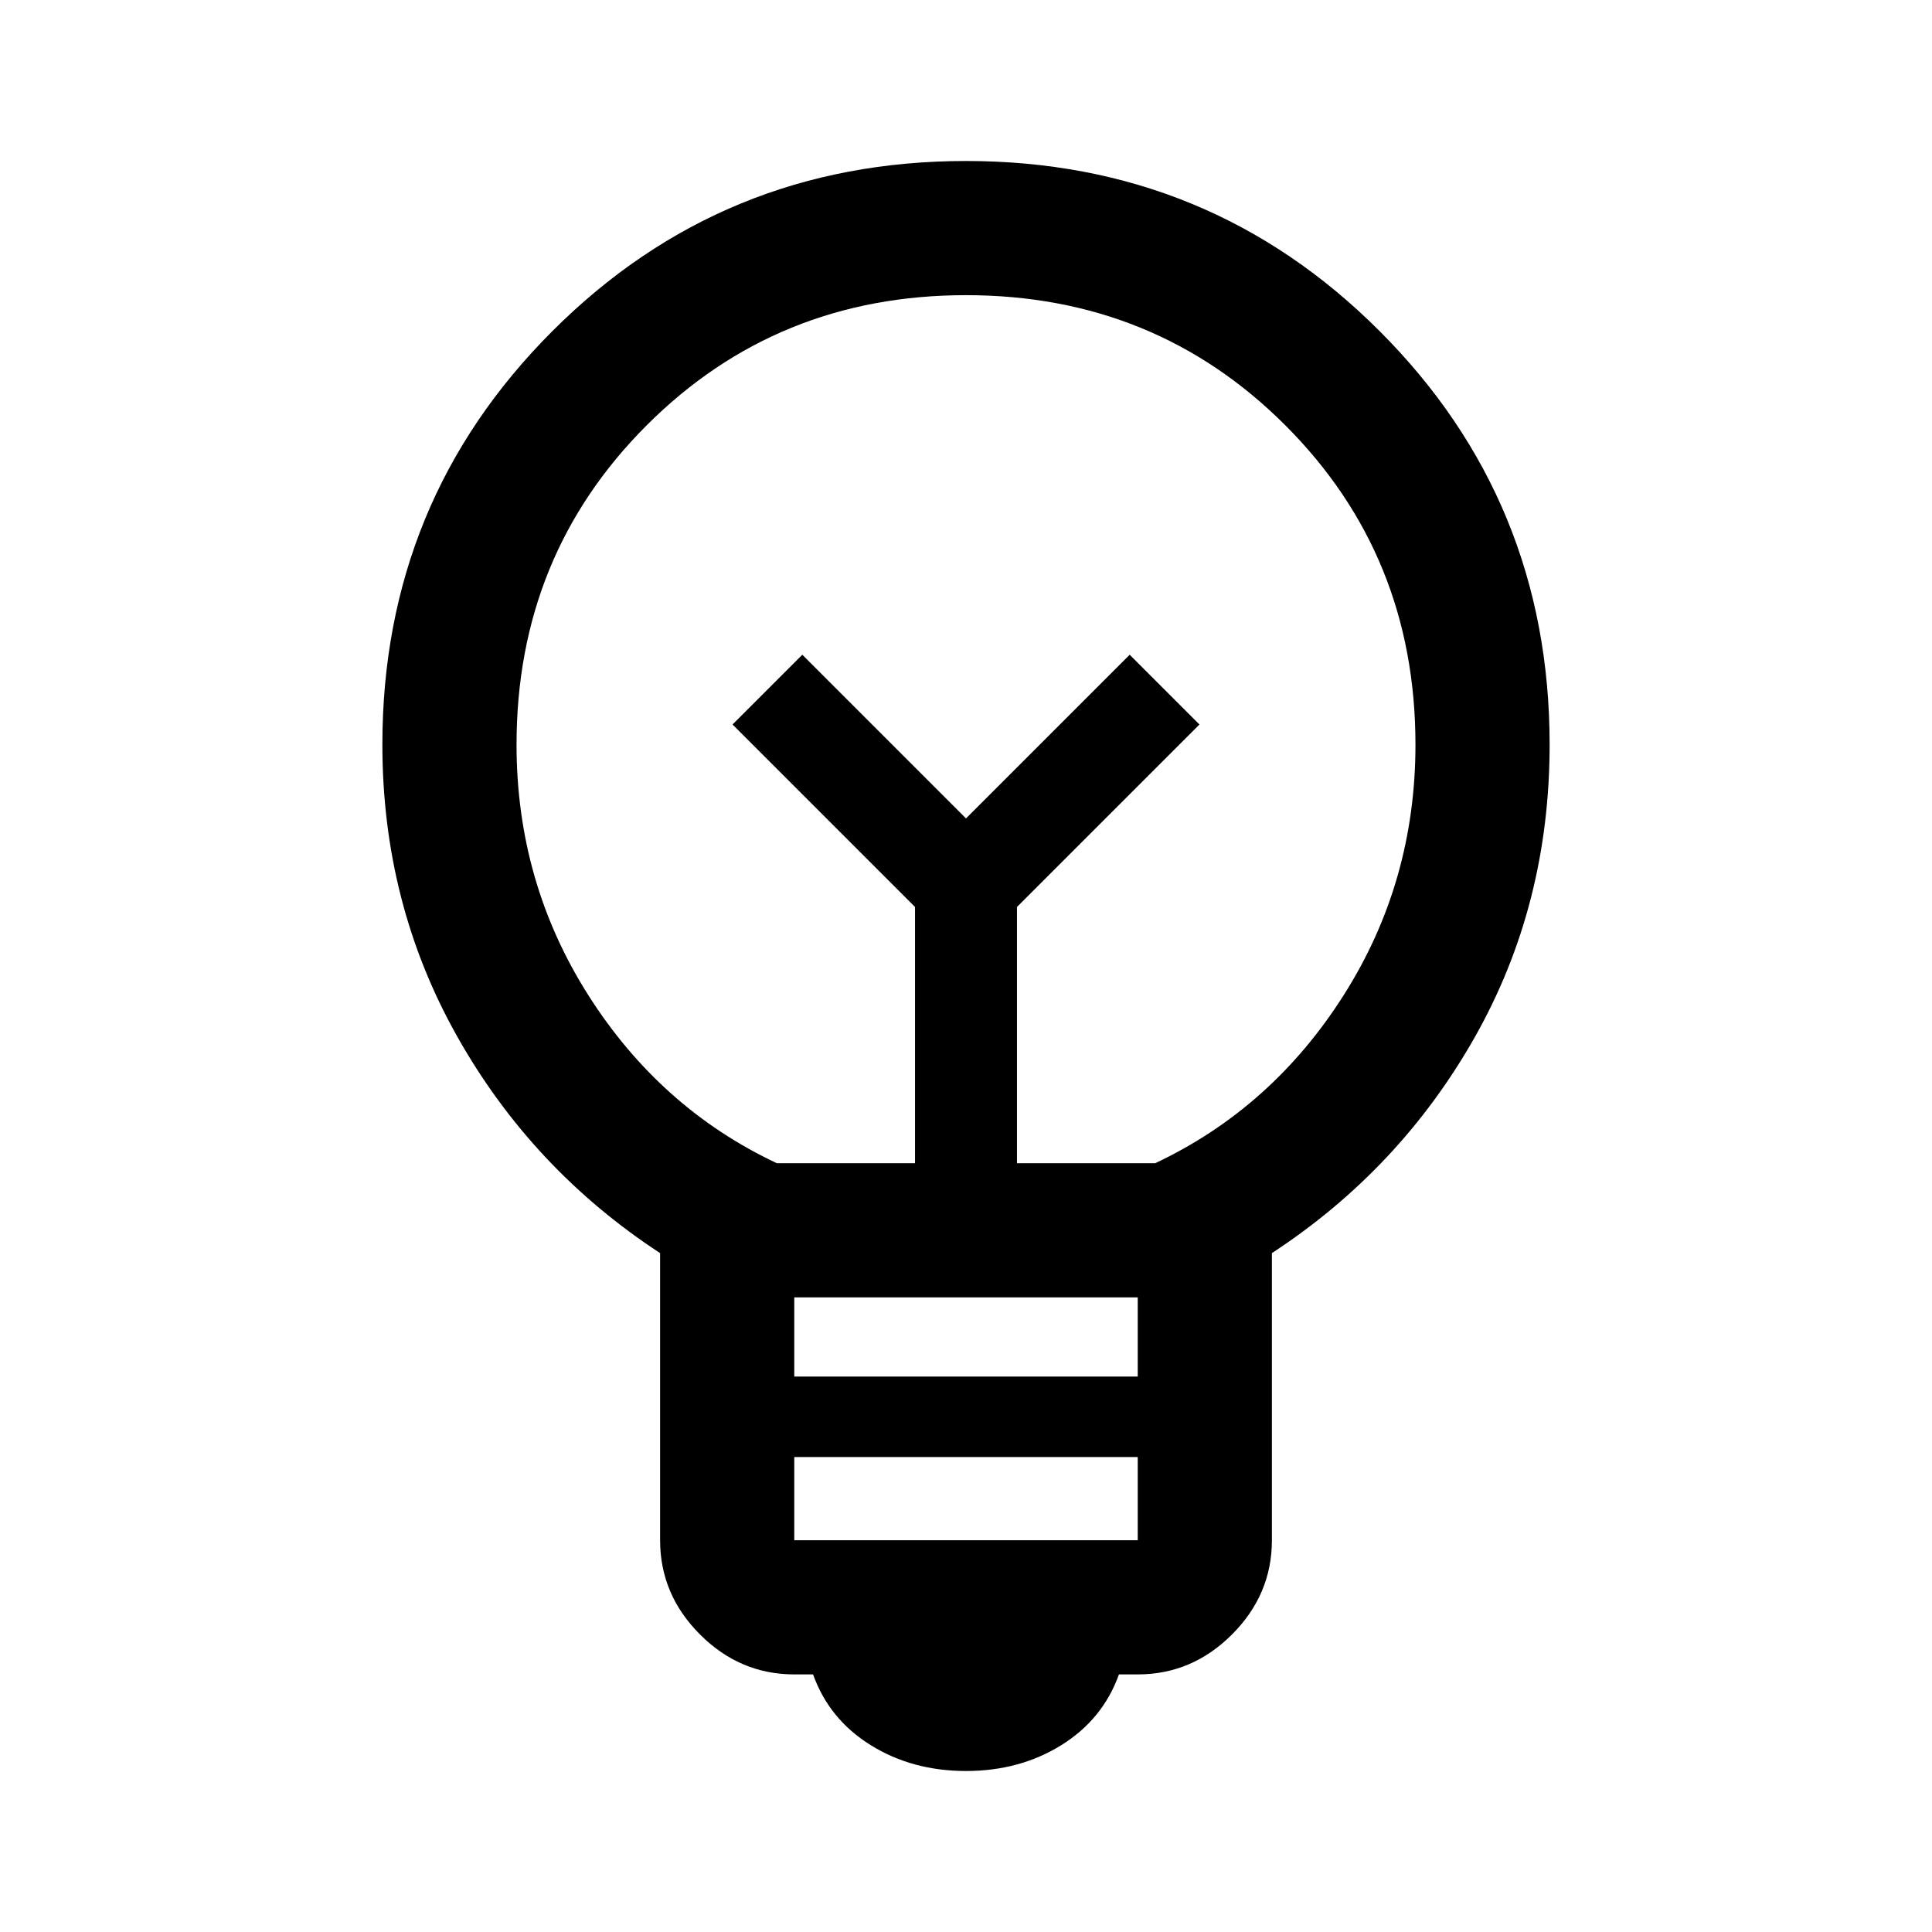 <?xml version="1.0" encoding="UTF-8"?>
<svg xmlns="http://www.w3.org/2000/svg" height="40" viewBox="0 -960 960 960" width="40">
  <path d="M480-80q-26.667 0-47.333-12.833Q412-105.667 404-128h-9.333q-27 0-46.834-19.833Q328-167.667 328-194.666v-142.667Q264.333-379 227.167-445 190-511 190-590q0-121 84.5-205.5T480-880q121 0 205.5 84.5T770-590q0 79.667-37.167 145.333Q695.667-379 632-337.333v142.667q0 26.999-19.833 46.833Q592.333-128 565.333-128H556q-8 22.333-28.667 35.167Q506.667-80 480-80Zm-85.333-114.666h170.666V-236H394.667v41.334Zm0-81.334h170.666v-39.333H394.667V-276ZM386-381.999h68.667v-127.334L364-600l34.667-34.667L480-553.333l81.333-81.334L596-600l-90.667 90.667v127.334H574q58-27.334 93.667-83.501T703.334-590q0-94-64.667-158.667T480-813.334q-94 0-158.667 64.667T256.666-590q0 68.333 35.667 124.5T386-381.999Zm94-171.334ZM480-598Z"></path>
</svg>
